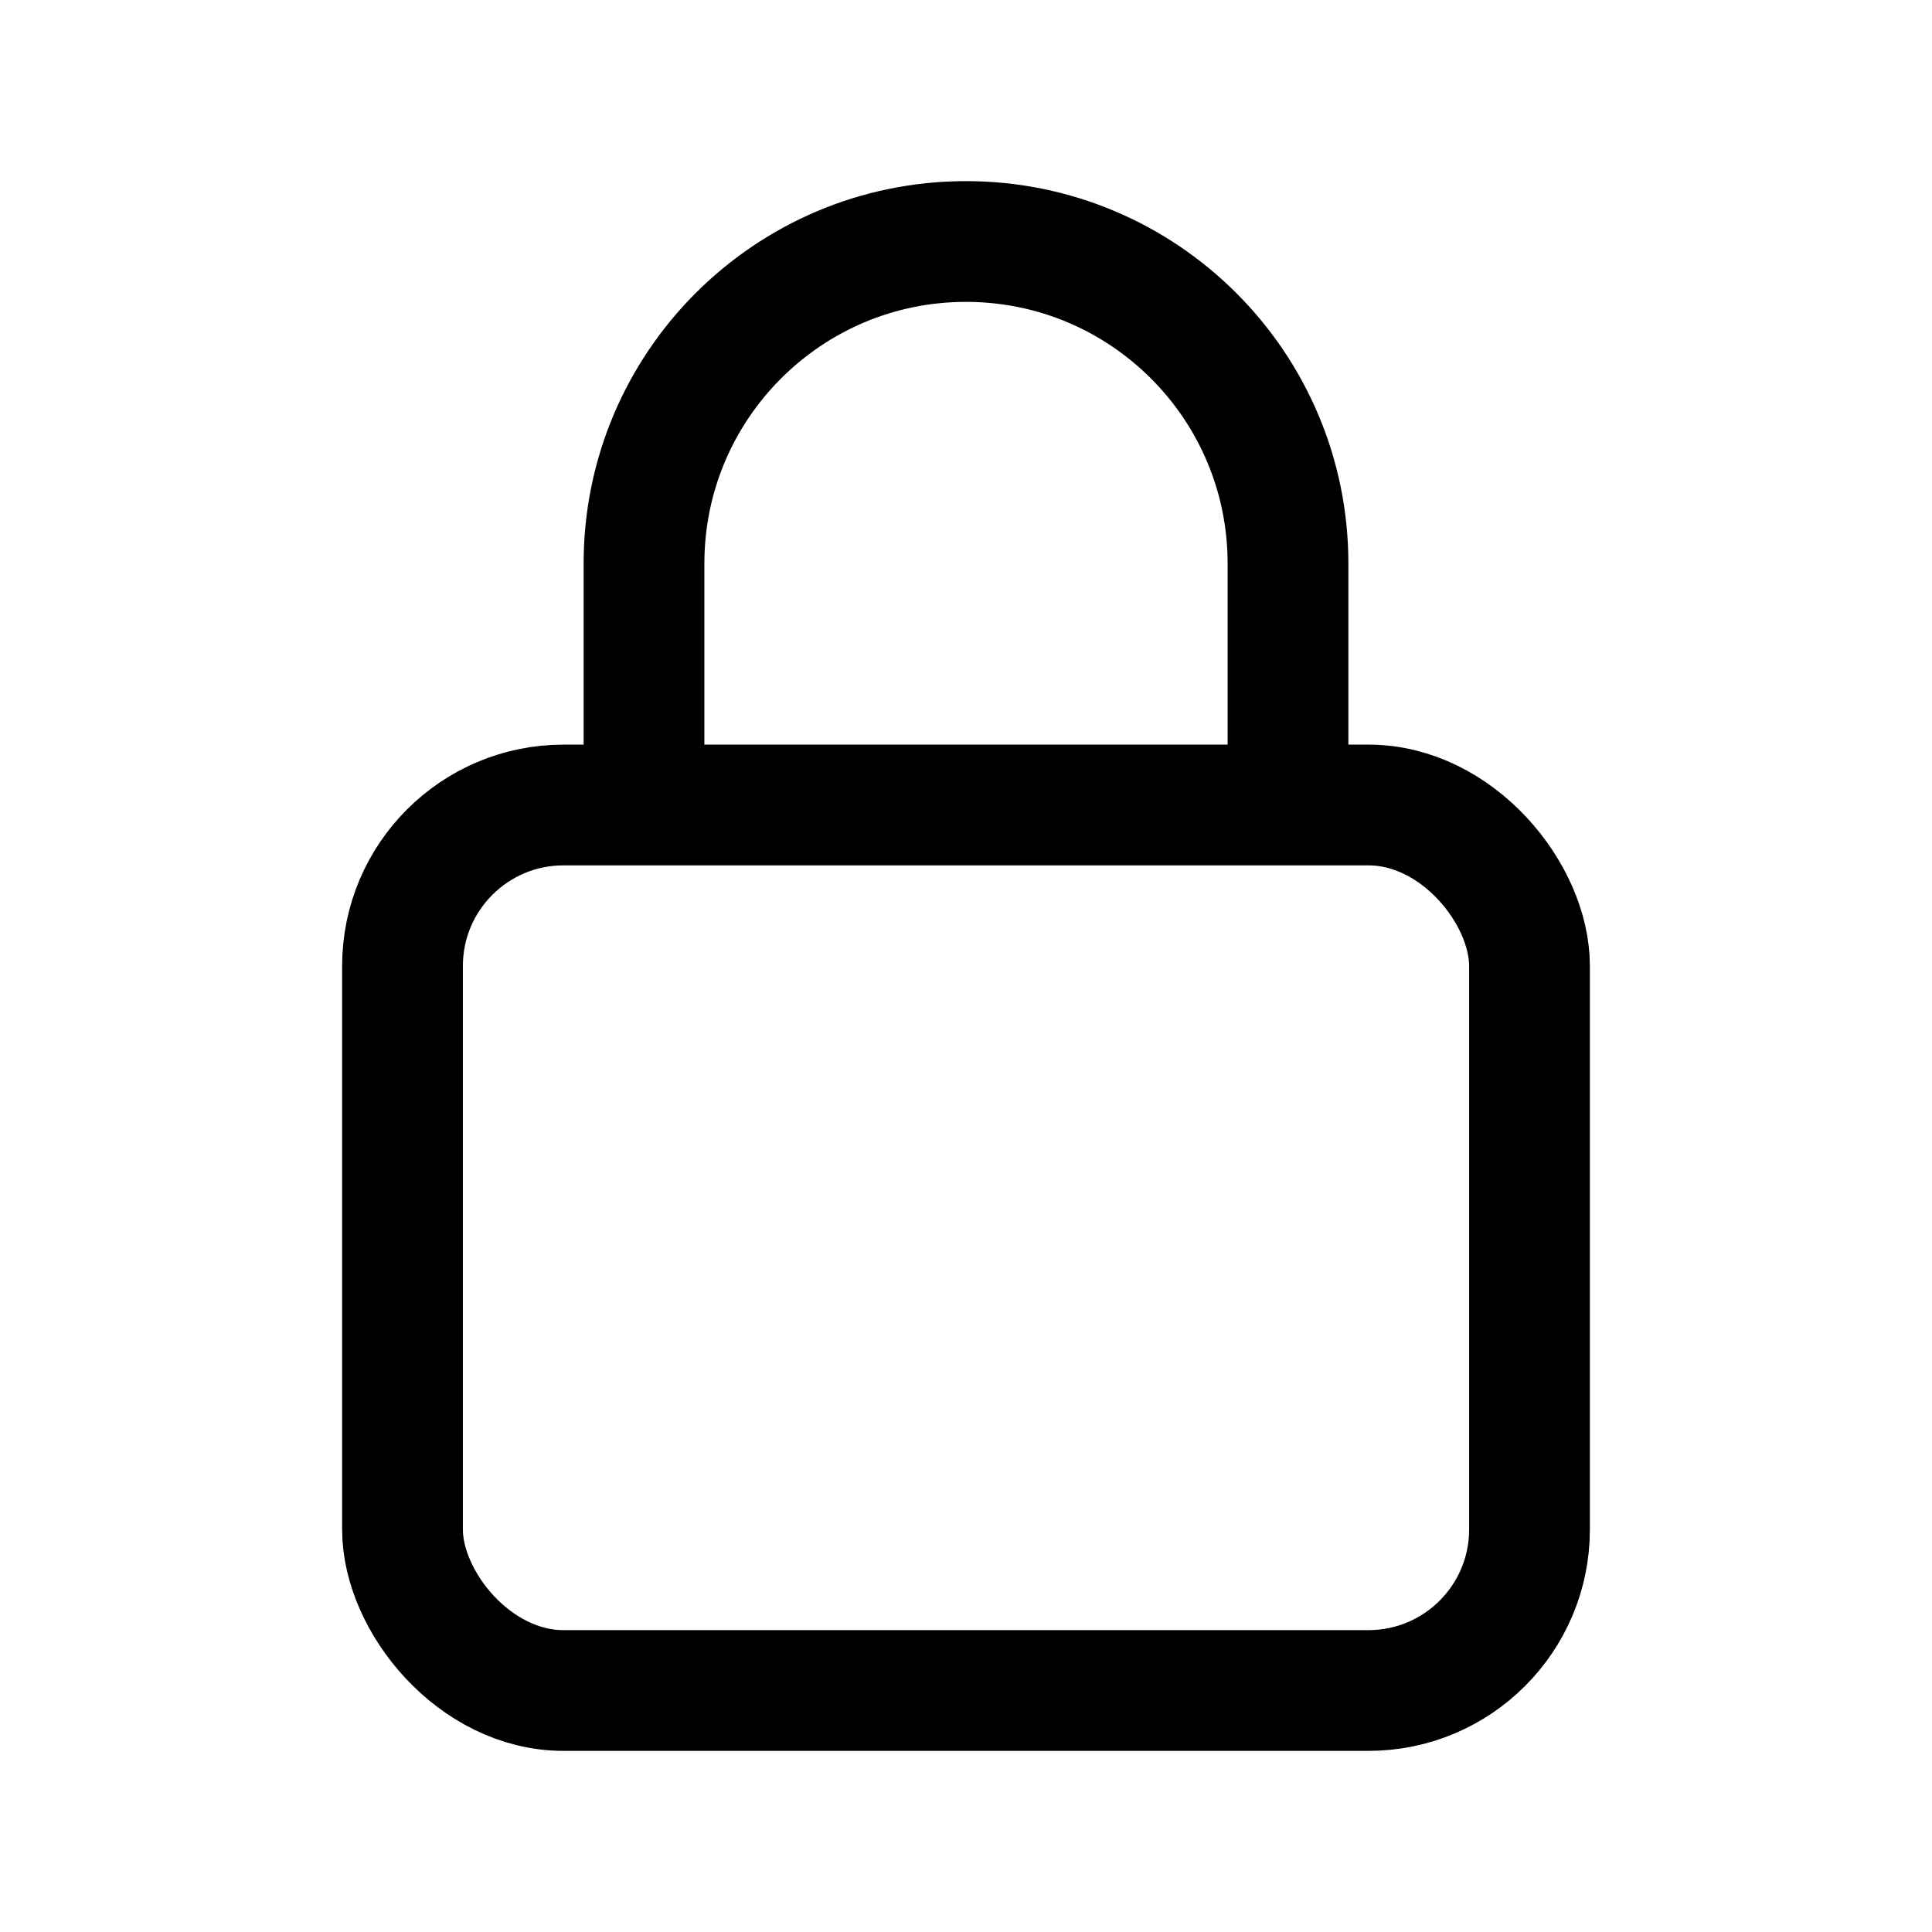 <svg xmlns="http://www.w3.org/2000/svg" fill="none" viewBox="0 0 24 24" height="24" width="24">
<rect stroke-width="1.5" stroke="black" rx="2" height="11" width="14" y="10" x="5"></rect>
<path stroke-width="1.5" stroke="black" d="M16 10V7C16 4.791 14.209 3 12 3C9.791 3 8 4.791 8 7V10"></path>
</svg>
